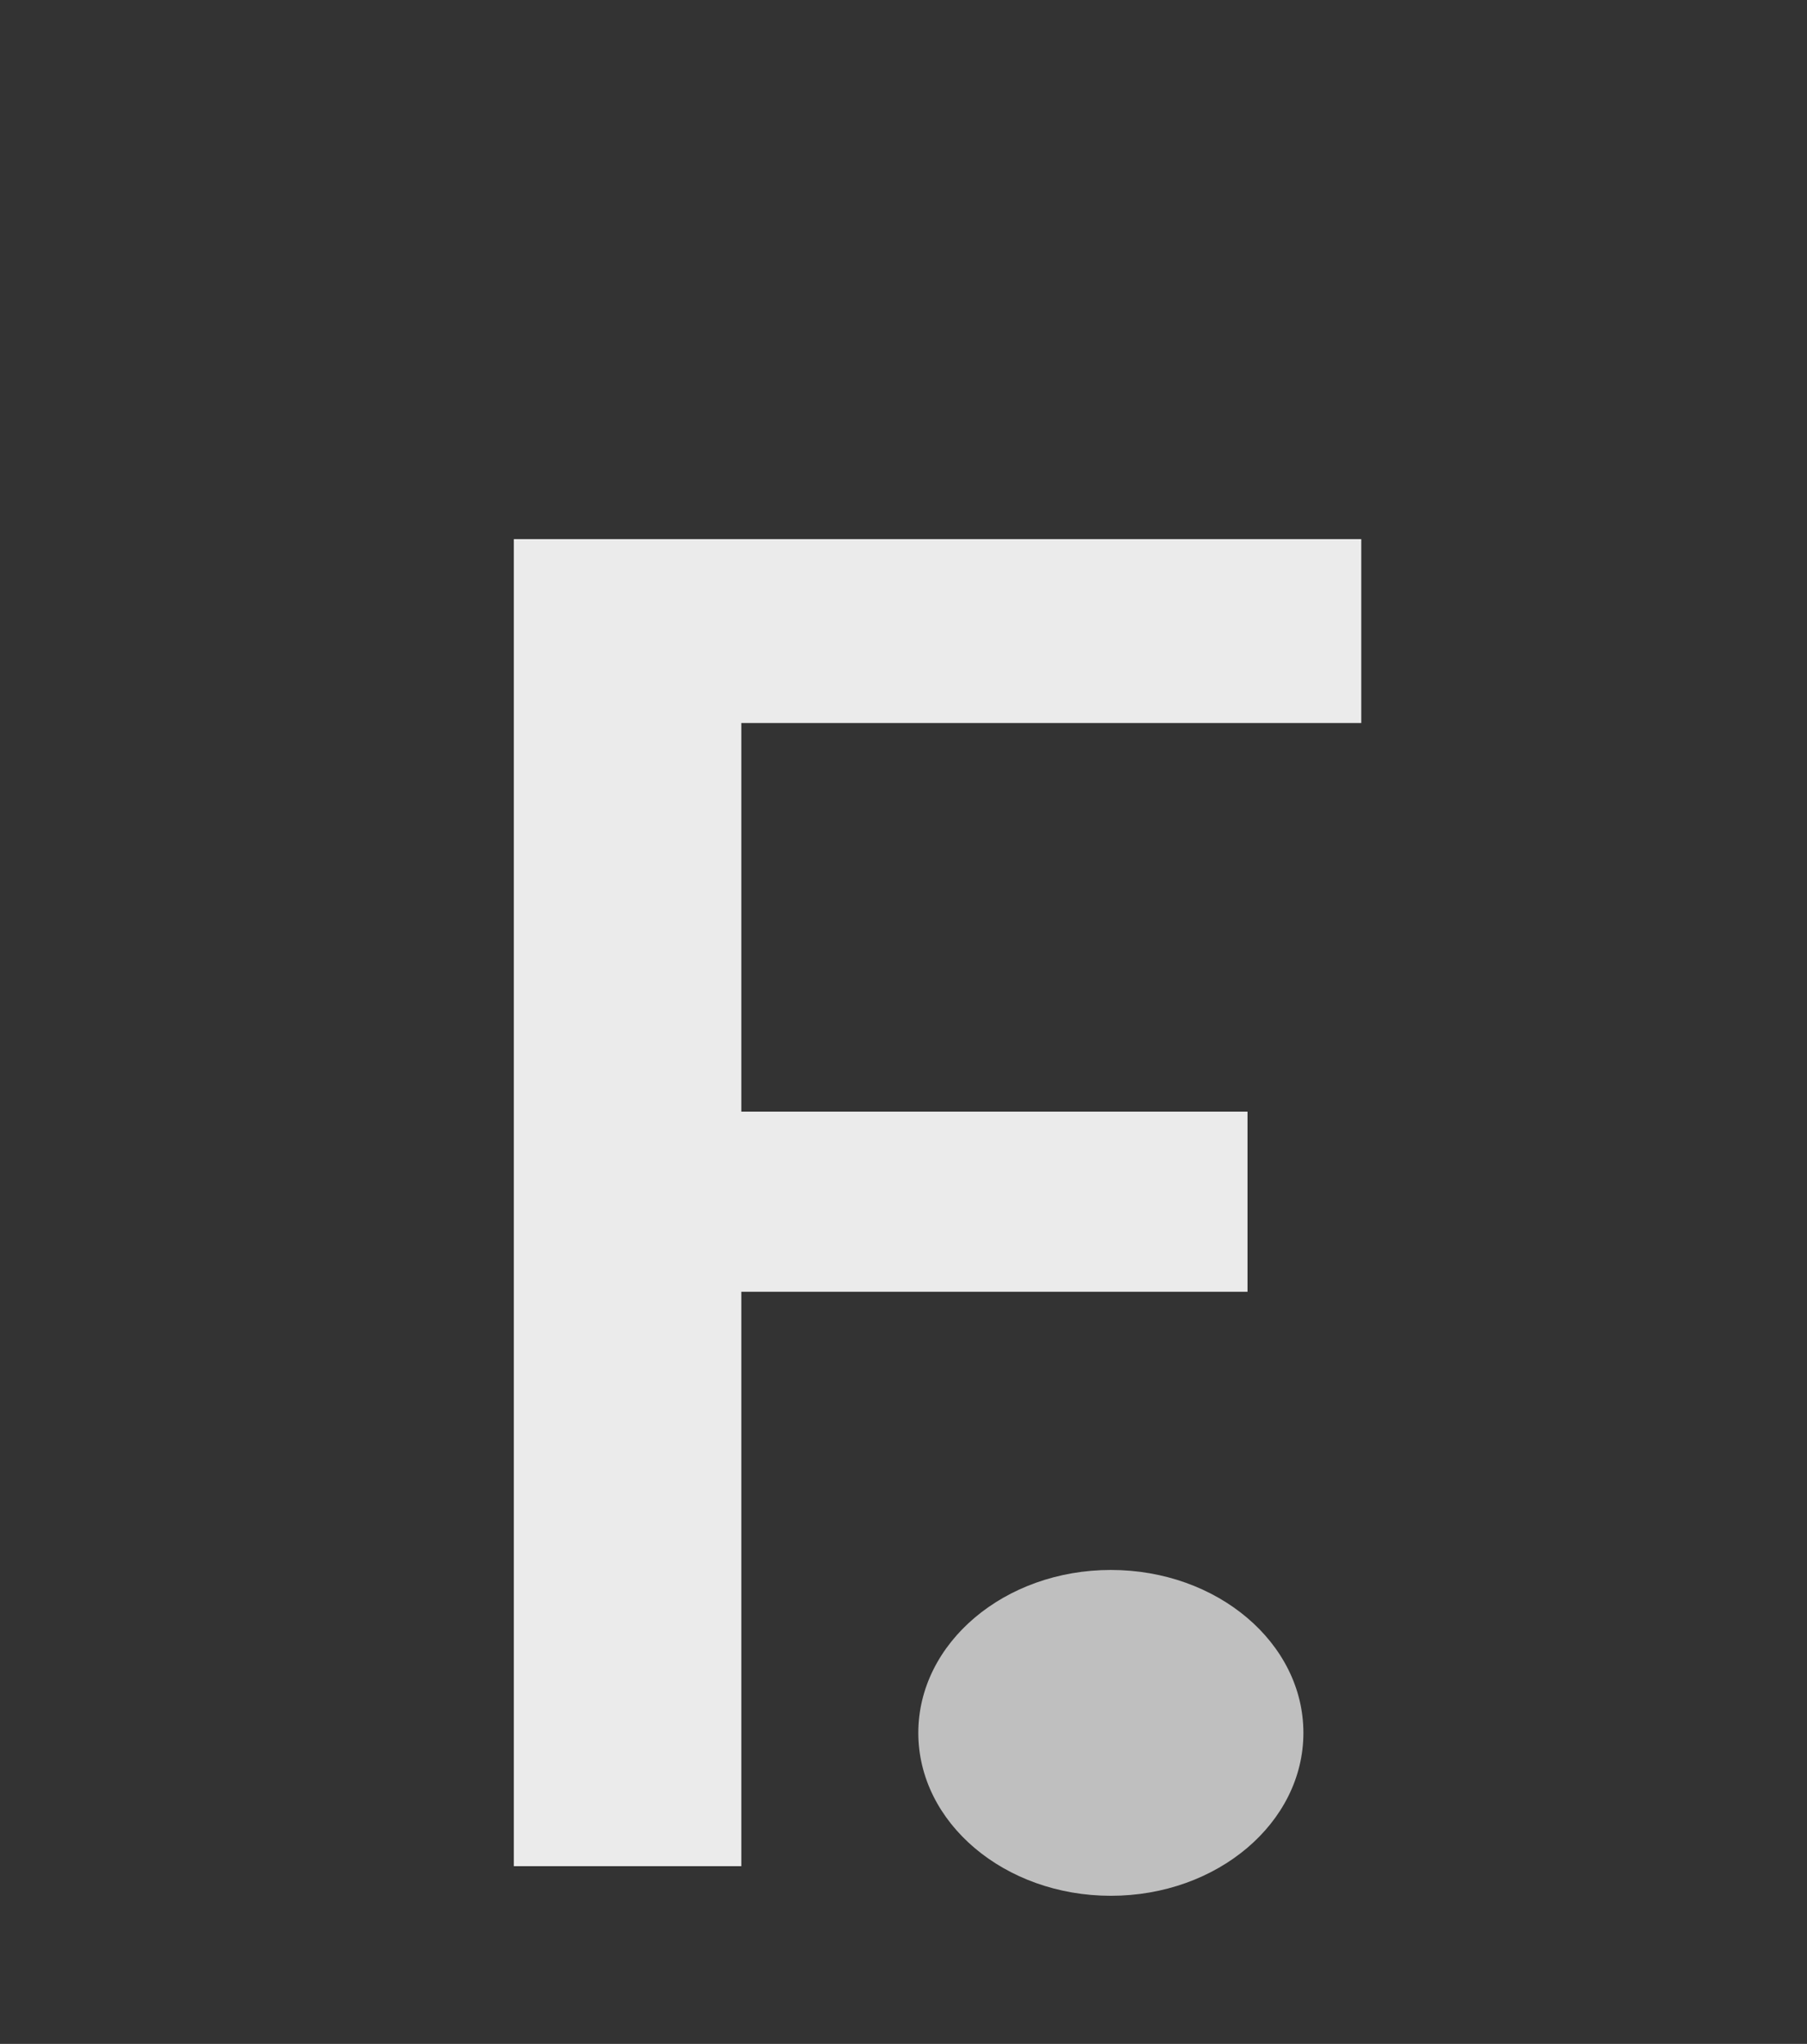<svg width="61" height="69" viewBox="0 0 61 69" fill="none" xmlns="http://www.w3.org/2000/svg">
<rect x="0" y="0" width="61" height="69" fill="#333333" stroke="none"/>
<path d="M17.345 63V18.2H45.953V24.408H25.025V37.528H42.113V43.608H25.025V63H17.345Z" fill="#EBEBEB"/>
<ellipse cx="37.5" cy="58.5" rx="6.5" ry="5.5" fill="#BFBFBF"/>
</svg>
